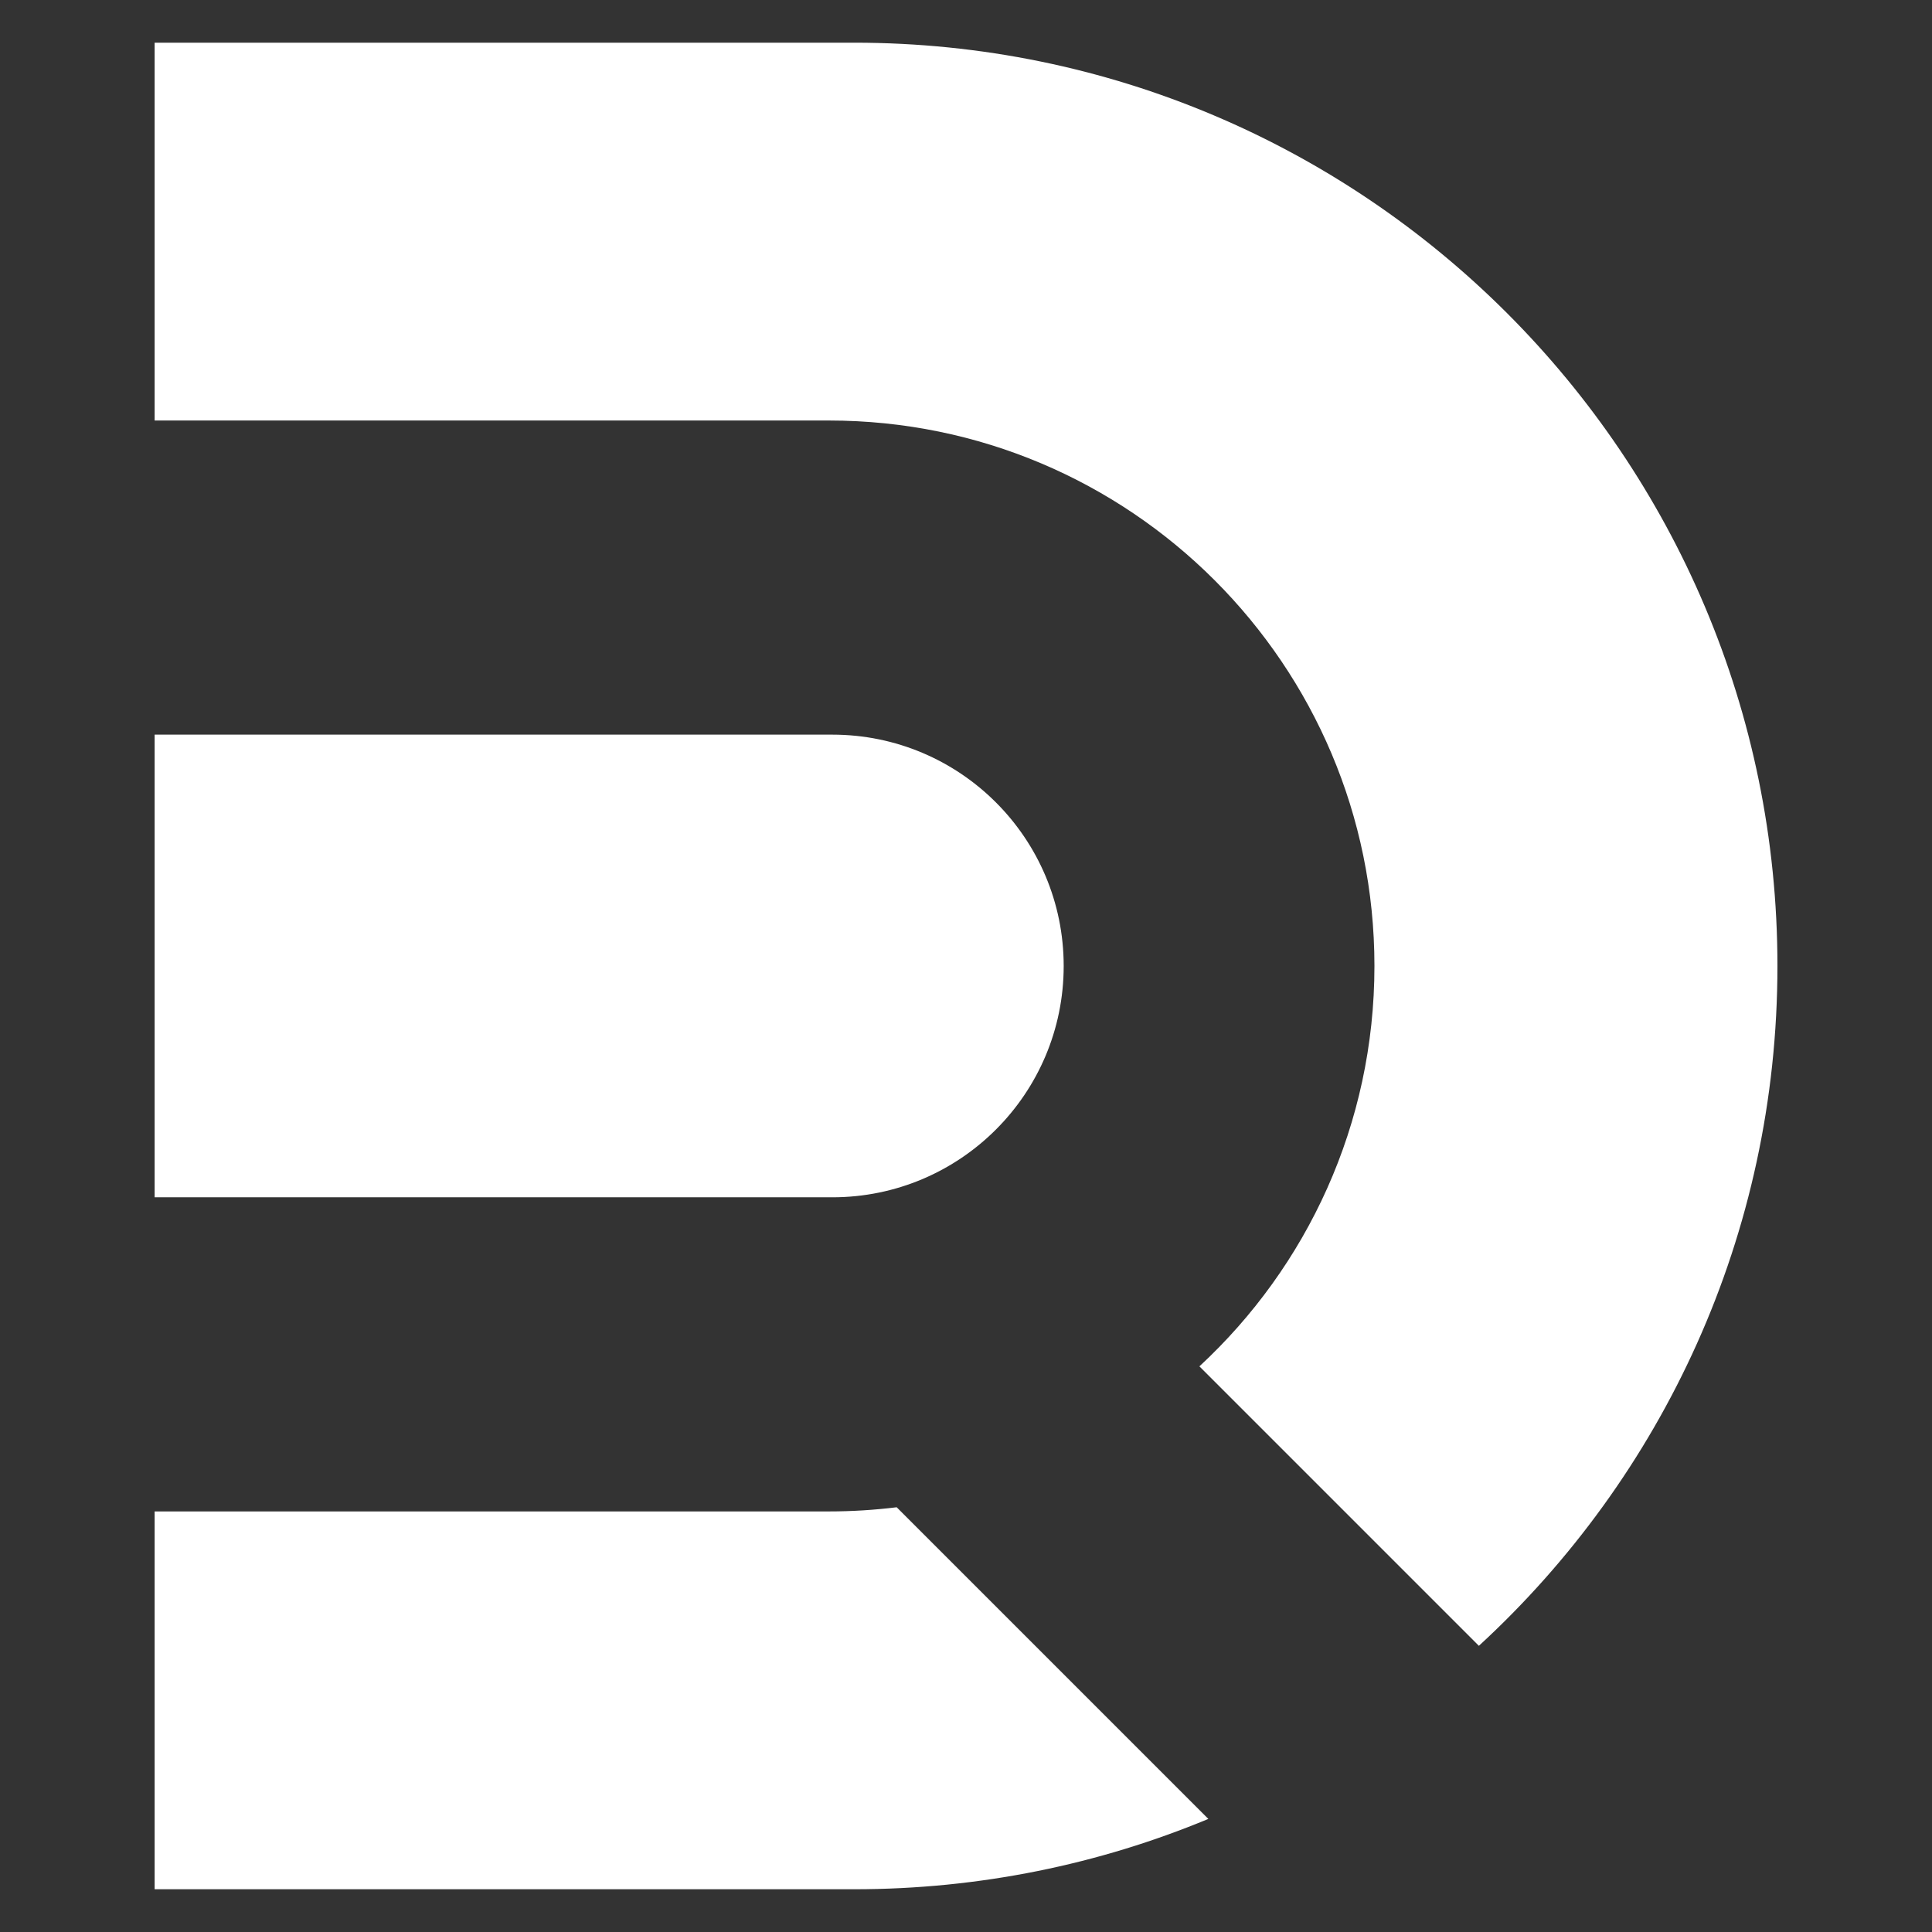 <svg width="32" height="32" viewBox="0 0 32 32" fill="none" xmlns="http://www.w3.org/2000/svg">
<rect x="0" y="0" width="32" height="32" fill="#333333" stroke="none"/>
<path fill-rule="evenodd" clip-rule="evenodd" d="M14.148 0.707H2.561V6.965H13.73C18.719 6.965 22.765 11.01 22.765 15.999C22.765 18.62 21.649 20.98 19.866 22.631L24.495 27.26C27.535 24.465 29.44 20.455 29.44 15.999C29.44 7.554 22.593 0.707 14.148 0.707ZM13.73 25.034C14.11 25.034 14.485 25.01 14.852 24.965L20.014 30.127C18.207 30.878 16.226 31.292 14.148 31.292H2.561V25.034H13.73ZM13.786 12.168H2.561V19.831H13.786C15.902 19.831 17.618 18.116 17.618 16C17.618 13.884 15.902 12.168 13.786 12.168Z" fill="white"/>
</svg>
